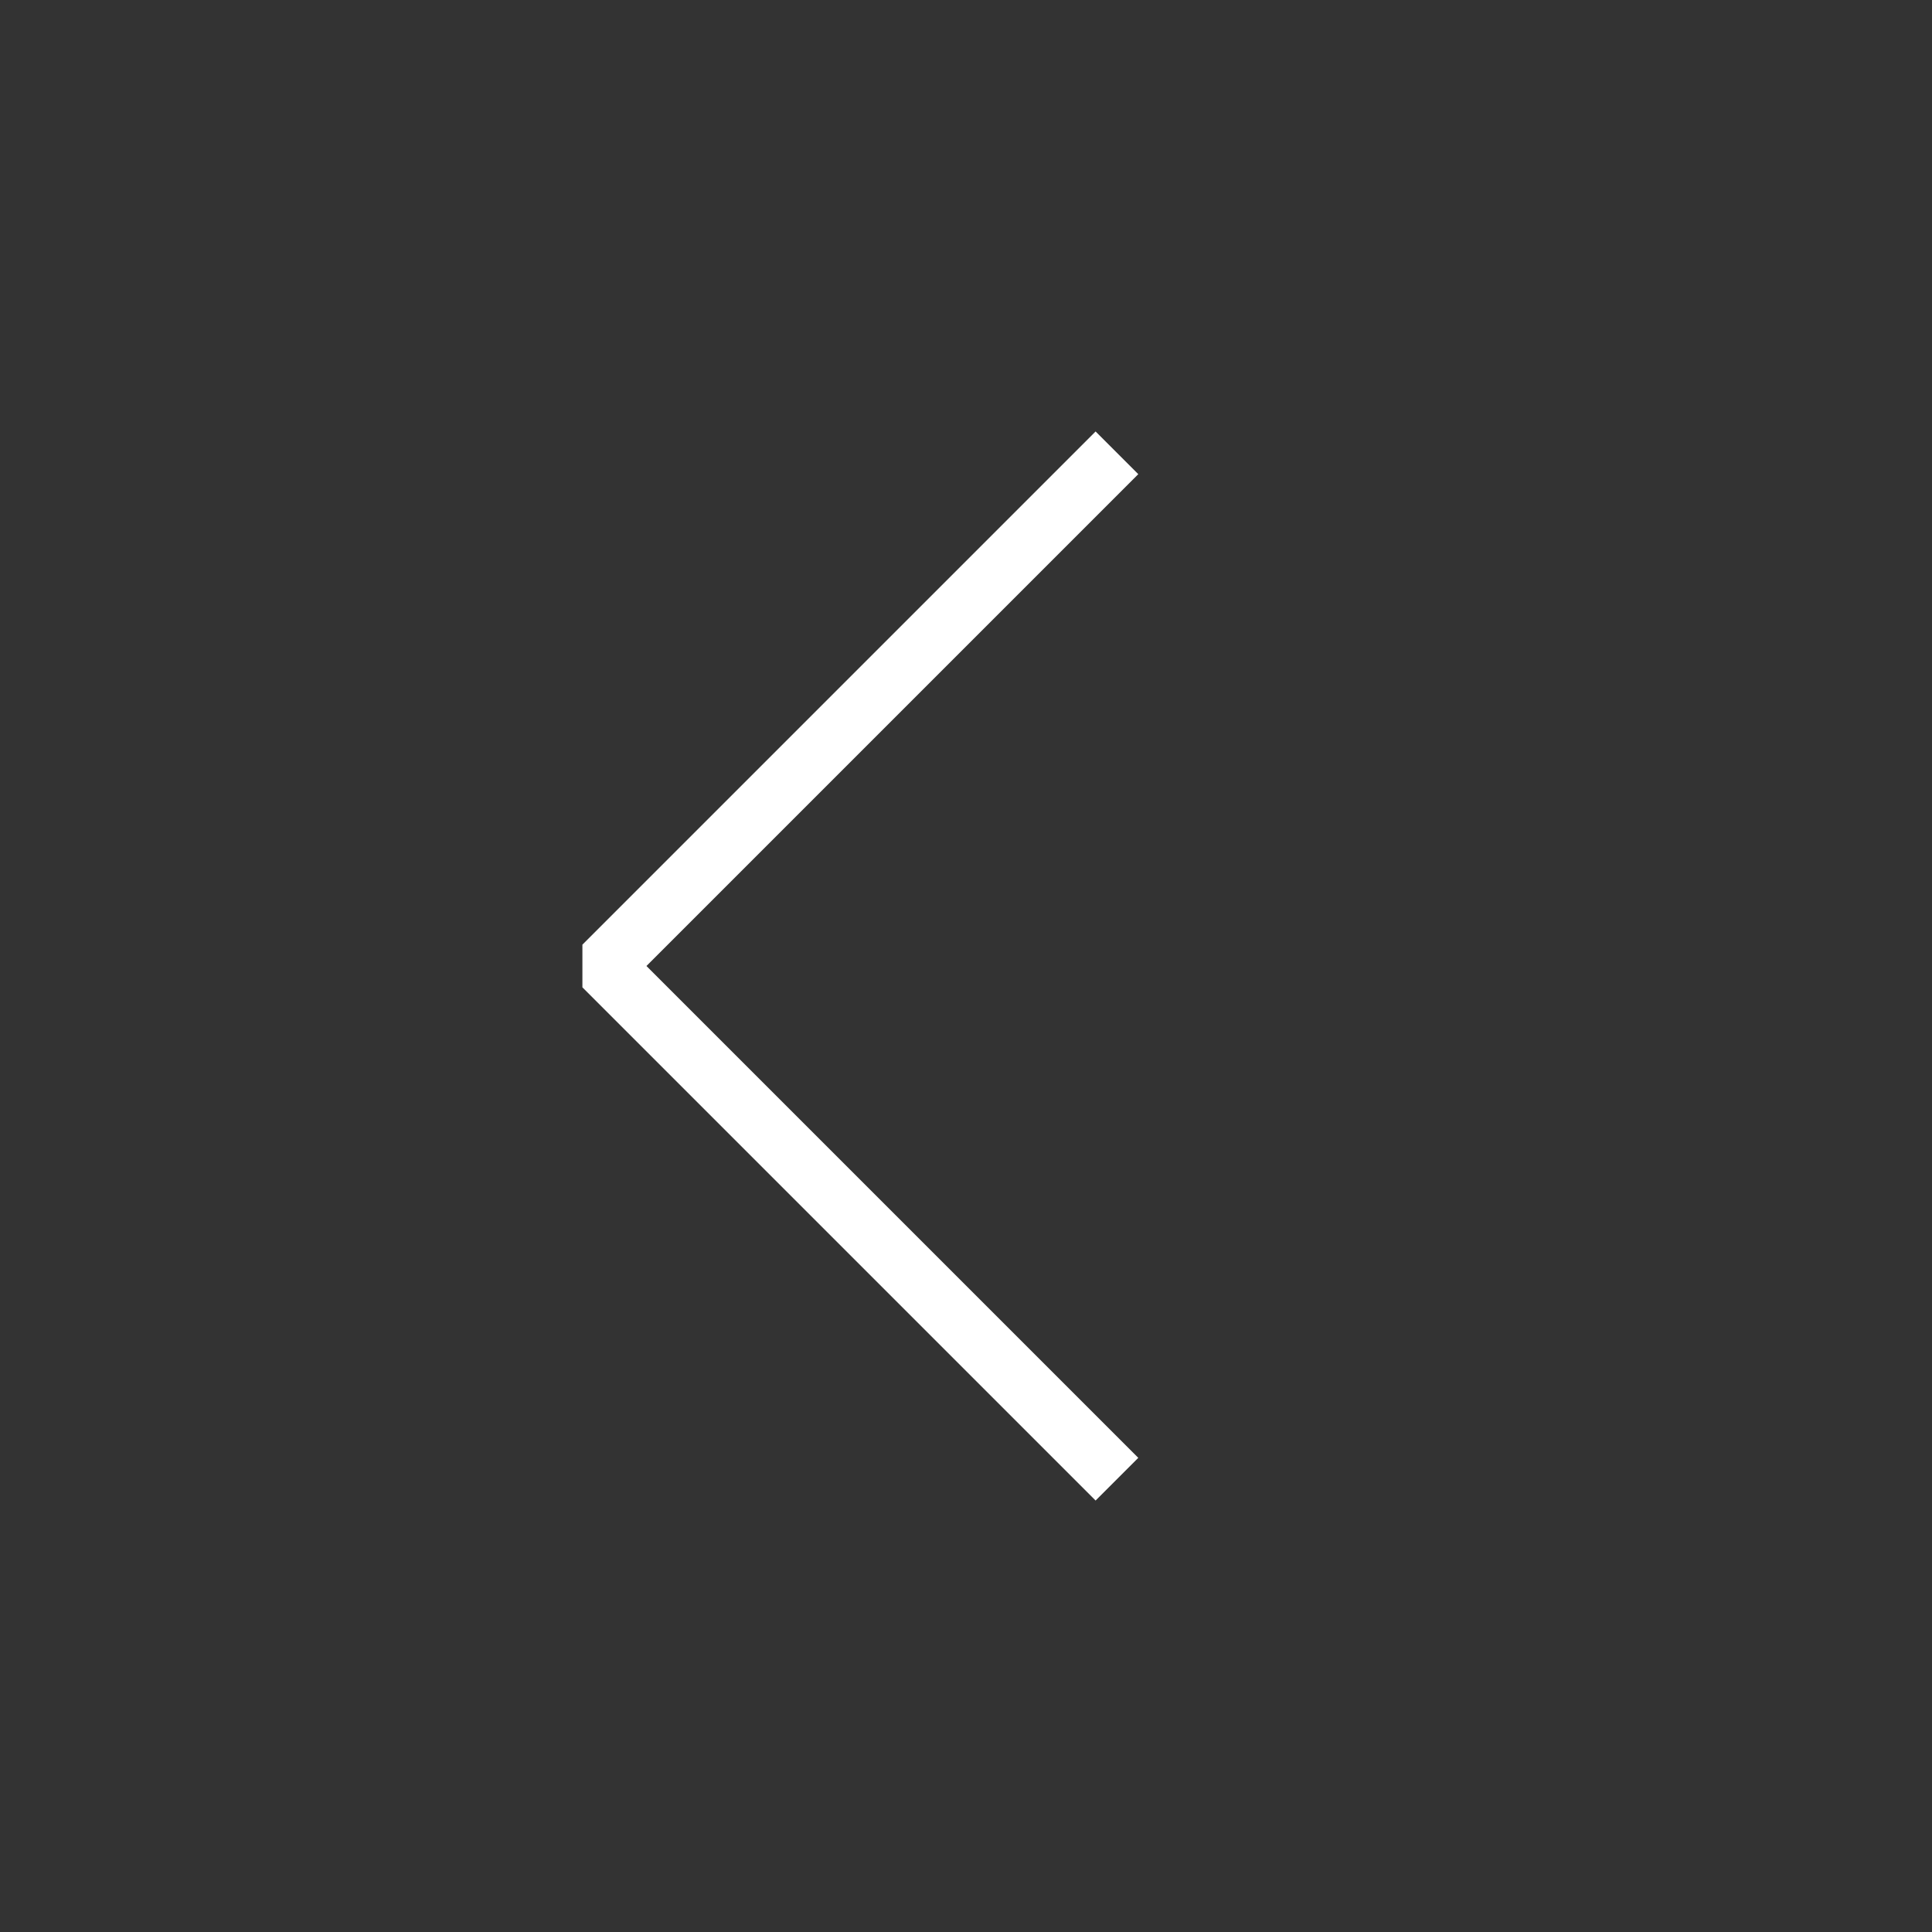 <?xml version="1.0" encoding="UTF-8"?> <svg xmlns="http://www.w3.org/2000/svg" width="64" height="64" viewBox="0 0 64 64" fill="none"><rect x="0" y="0" width="64" height="64" fill="#333333" stroke="none"/><path d="M37 15L20 32L37 49" stroke="white" stroke-width="2" stroke-miterlimit="10" stroke-linejoin="bevel"></path></svg> 